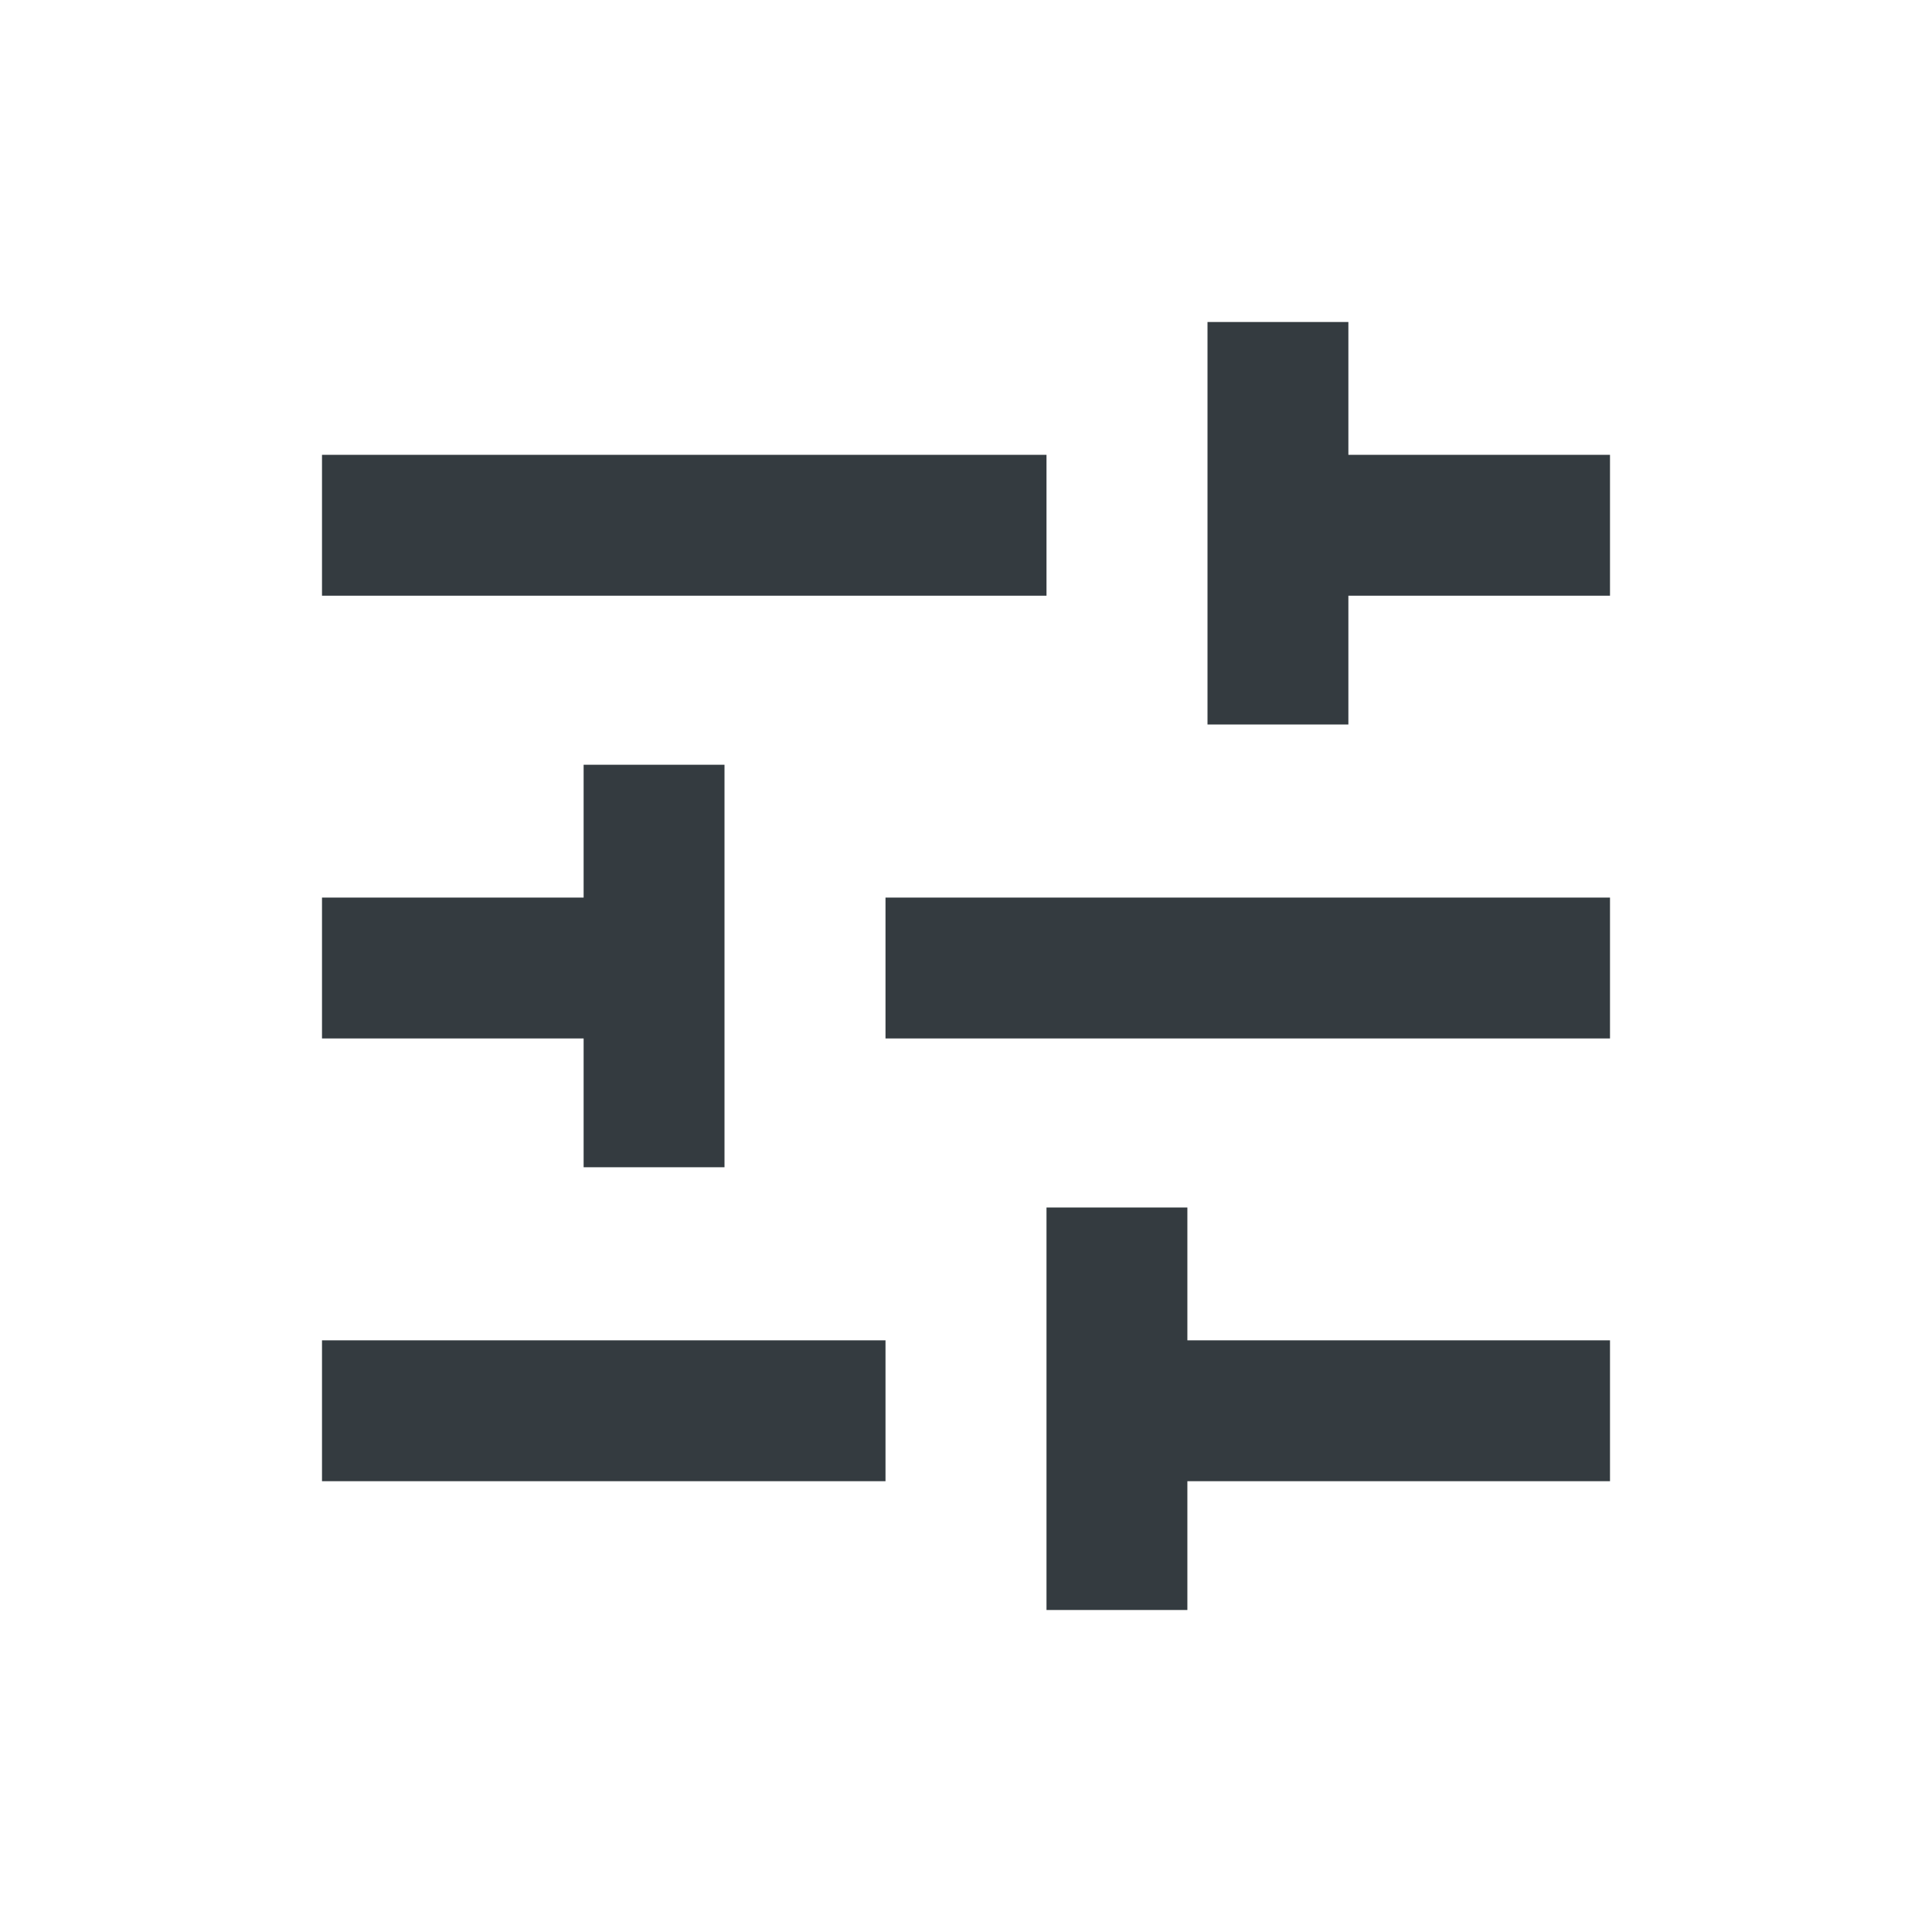 <svg viewBox="0 0 24 24" fill="none" xmlns="http://www.w3.org/2000/svg">
<path fill-rule="evenodd" clip-rule="evenodd" d="M7.25 11.15V9.5H9V14.5H7.25V12.9H4V11.15H7.25ZM14.75 16.65H20V18.4H14.75V20H13V15H14.75V16.65ZM16.75 5.65H20V7.4H16.75V9H15V4H16.75V5.65ZM4 5.65H13V7.4H4V5.65ZM11 11.15H20V12.9H11V11.15ZM4 16.65H11V18.4H4V16.65Z" fill="#343B40"/>
</svg>
